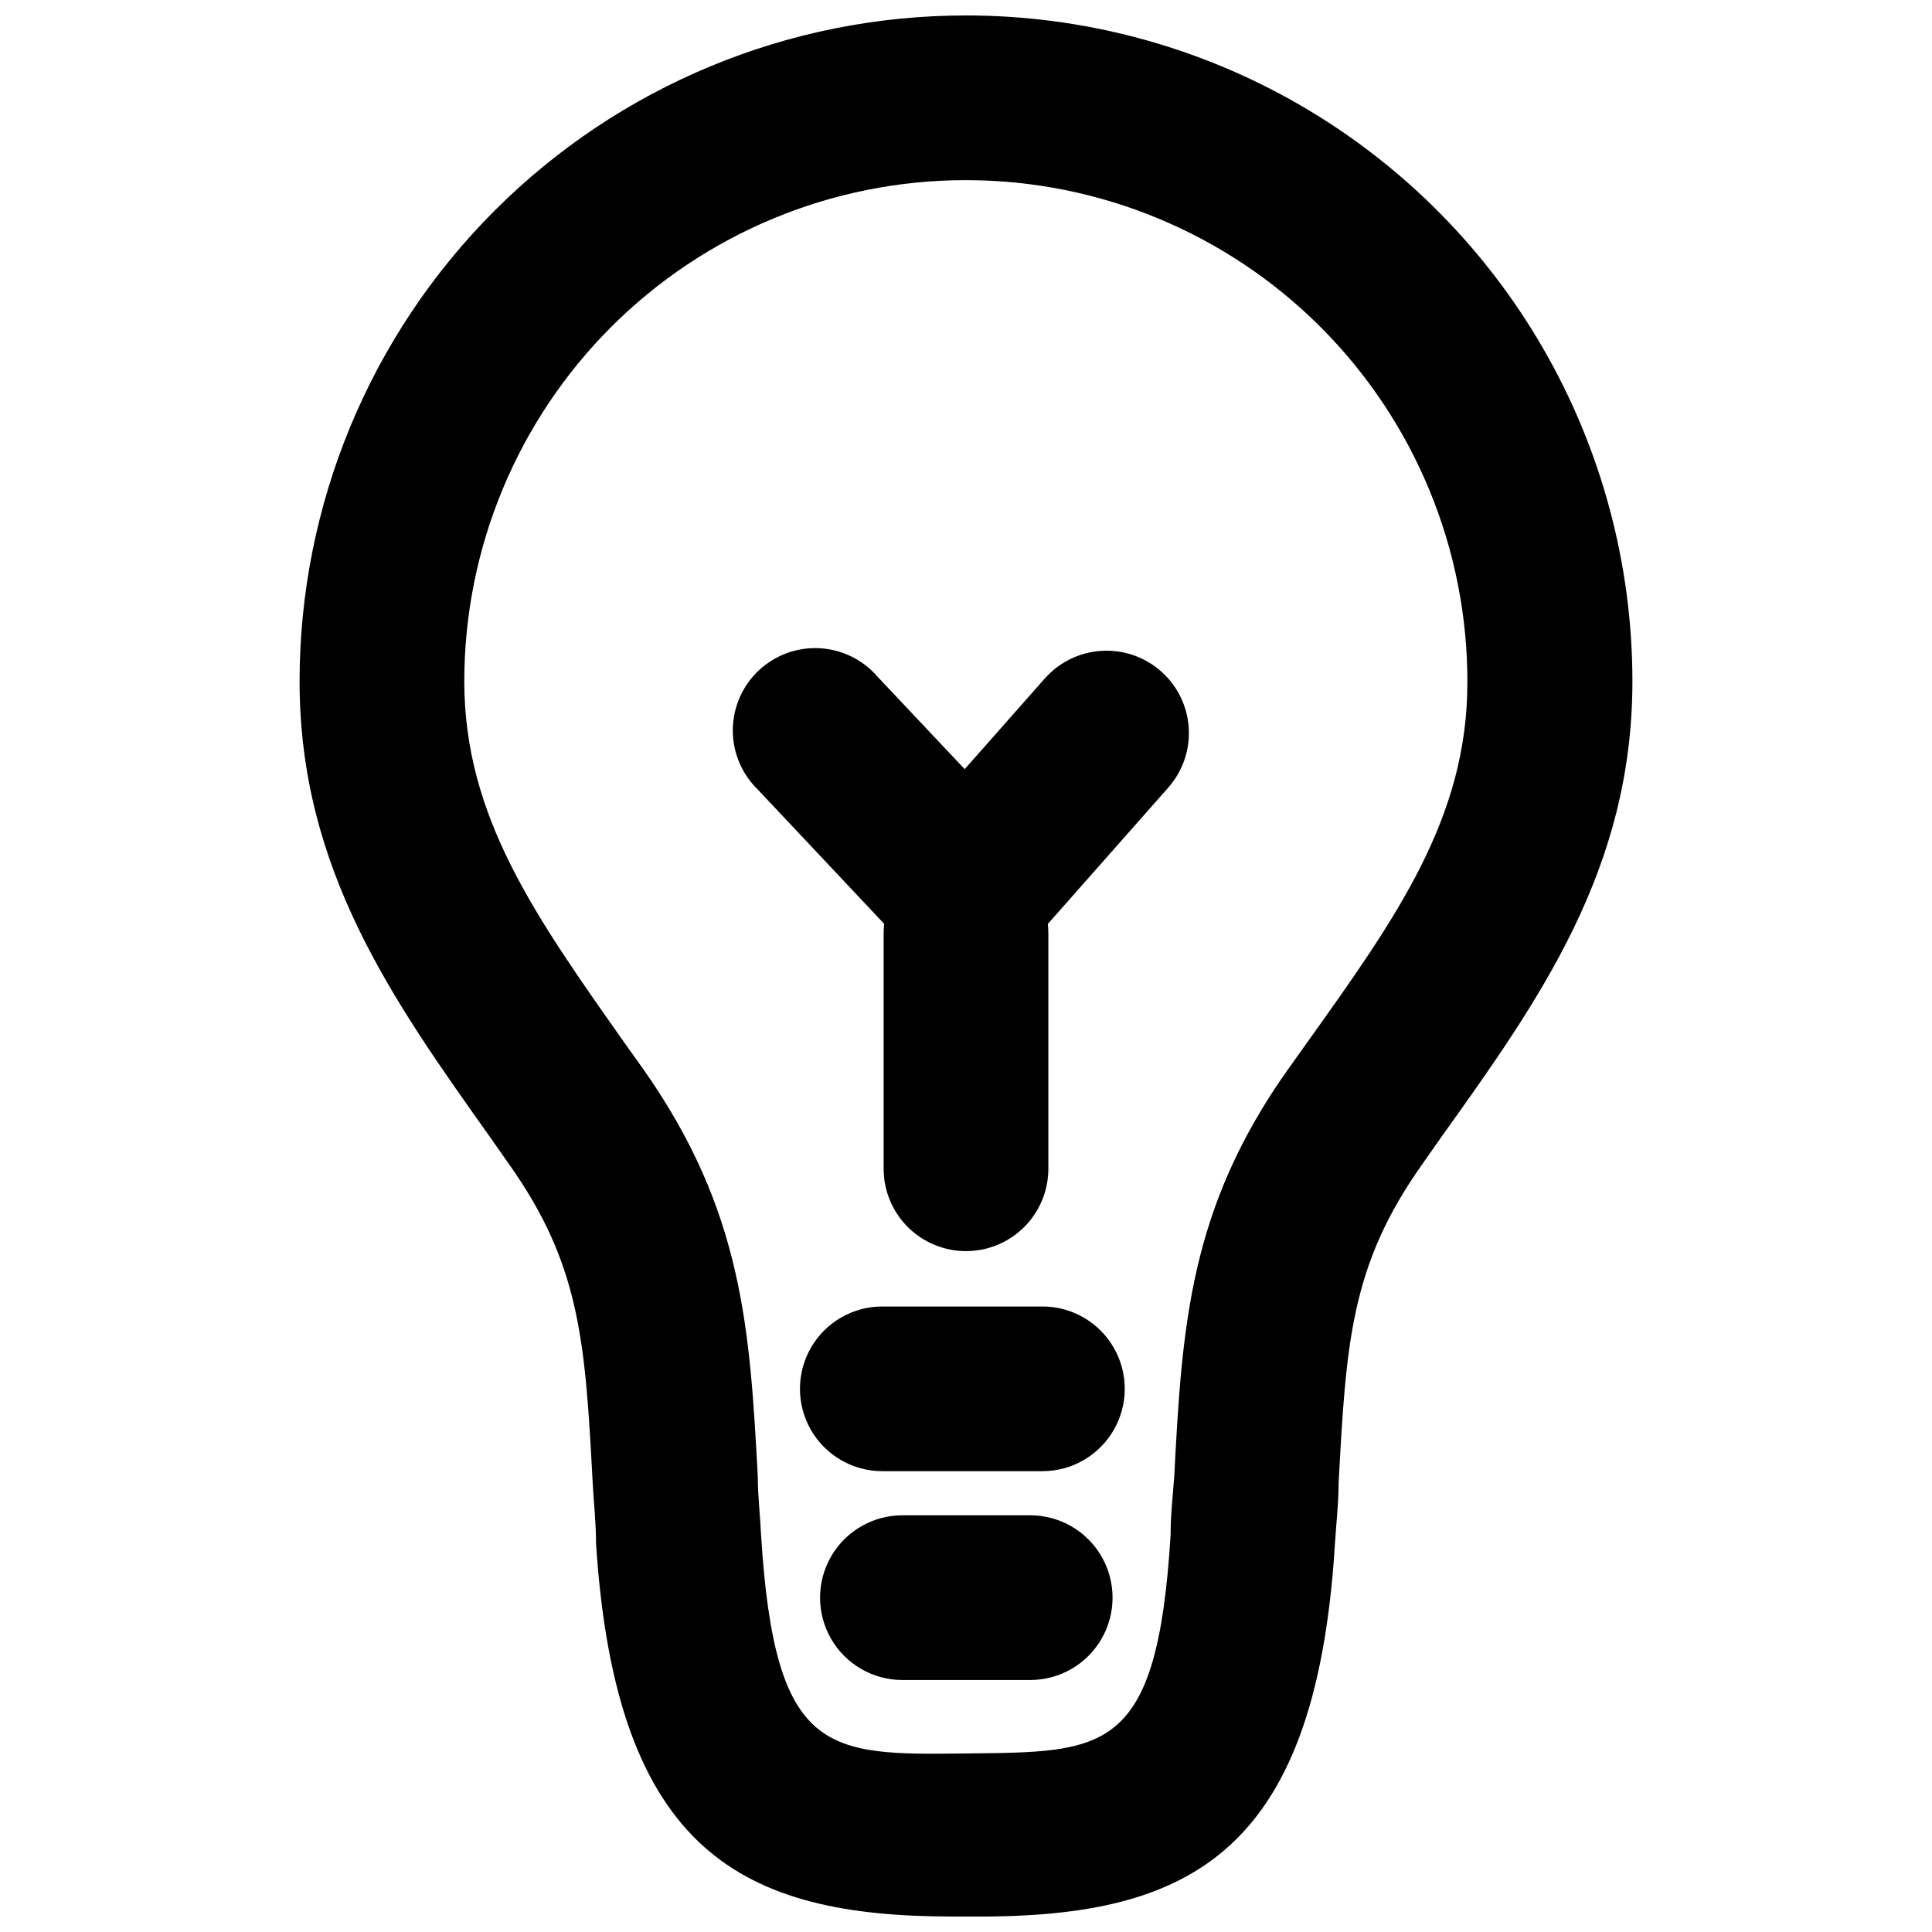 <?xml version="1.0" encoding="UTF-8"?>
<!-- Uploaded to: ICON Repo, www.svgrepo.com, Generator: ICON Repo Mixer Tools -->
<svg width="800px" height="800px" version="1.1" viewBox="144 144 512 512" xmlns="http://www.w3.org/2000/svg">
 <defs>
  <clipPath id="a">
   <path d="m223 148.09h354v503.81h-354z"/>
  </clipPath>
 </defs>
 <g clip-path="url(#a)">
  <path d="m396.51 651.9c-55.699 0-89.223-16.934-94.547-98.734 0-5.5-0.609-10.738-0.871-15.801-2.008-37.453-3.144-58.055-22.262-84.941l-4.891-6.984c-25.93-36.496-50.547-71.066-50.547-120.91 0.023-46.785 18.617-91.648 51.703-124.73 33.082-33.086 77.945-51.68 124.73-51.703 31.004-0.047 61.477 8.074 88.348 23.547 26.867 15.473 49.188 37.75 64.715 64.586 15.523 26.84 23.703 57.297 23.719 88.301 0 49.848-24.617 84.418-50.723 120.91l-4.891 6.984c-19.117 26.887-20.254 47.492-22.262 84.941 0 5.062-0.609 10.301-0.961 15.801-5.144 83.812-39.977 99.352-97.859 98.738zm3.316-460.16c-35.211 0.023-68.969 14.023-93.867 38.918-24.898 24.898-38.895 58.656-38.918 93.867 0 35.879 18.77 62.246 42.602 96.031l4.977 6.984c26.191 37.277 28.109 68.445 30.207 107.9 0 4.891 0.609 10.039 0.871 15.453 3.668 58.402 17.461 58.23 54.215 57.793s50.723 0.609 54.301-57.793c0-5.414 0.609-10.562 0.961-15.453 2.094-39.898 3.93-71.062 30.117-107.99l4.977-6.984c23.832-33.348 42.602-59.715 42.602-95.594h0.004c0.066-35.254-13.875-69.09-38.766-94.059-24.887-24.973-58.676-39.027-93.934-39.074z"/>
 </g>
 <path d="m420.25 533.88h-42.43c-7.797 0-15.004-4.16-18.902-10.914-3.898-6.754-3.898-15.074 0-21.824 3.898-6.754 11.105-10.914 18.902-10.914h42.43c7.797 0 15 4.16 18.898 10.914 3.898 6.75 3.898 15.07 0 21.824-3.898 6.754-11.102 10.914-18.898 10.914z"/>
 <path d="m417.02 589.22h-33.875c-7.797 0-15-4.16-18.898-10.914s-3.898-15.07 0-21.824 11.102-10.914 18.898-10.914h33.875c7.797 0 15 4.16 18.898 10.914s3.898 15.07 0 21.824-11.102 10.914-18.898 10.914z"/>
 <path d="m400 475.56c-5.789 0-11.34-2.301-15.434-6.394s-6.394-9.645-6.394-15.434v-62.418c0-7.797 4.16-15.004 10.914-18.902 6.754-3.898 15.074-3.898 21.824 0 6.754 3.898 10.914 11.105 10.914 18.902v62.332c0.023 5.805-2.266 11.379-6.363 15.488-4.094 4.113-9.66 6.426-15.461 6.426z"/>
 <path d="m400.7 412.61-55.871-59.363c-4.281-4.152-6.676-9.875-6.629-15.84 0.047-5.965 2.531-11.648 6.879-15.734 4.348-4.082 10.176-6.211 16.133-5.887 5.953 0.324 11.516 3.07 15.395 7.602l23.047 24.445 21.215-24.008c3.832-4.34 9.23-6.981 15.012-7.34 5.777-0.363 11.465 1.59 15.805 5.422 4.344 3.832 6.984 9.23 7.344 15.008 0.359 5.781-1.59 11.465-5.422 15.809z"/>
</svg>